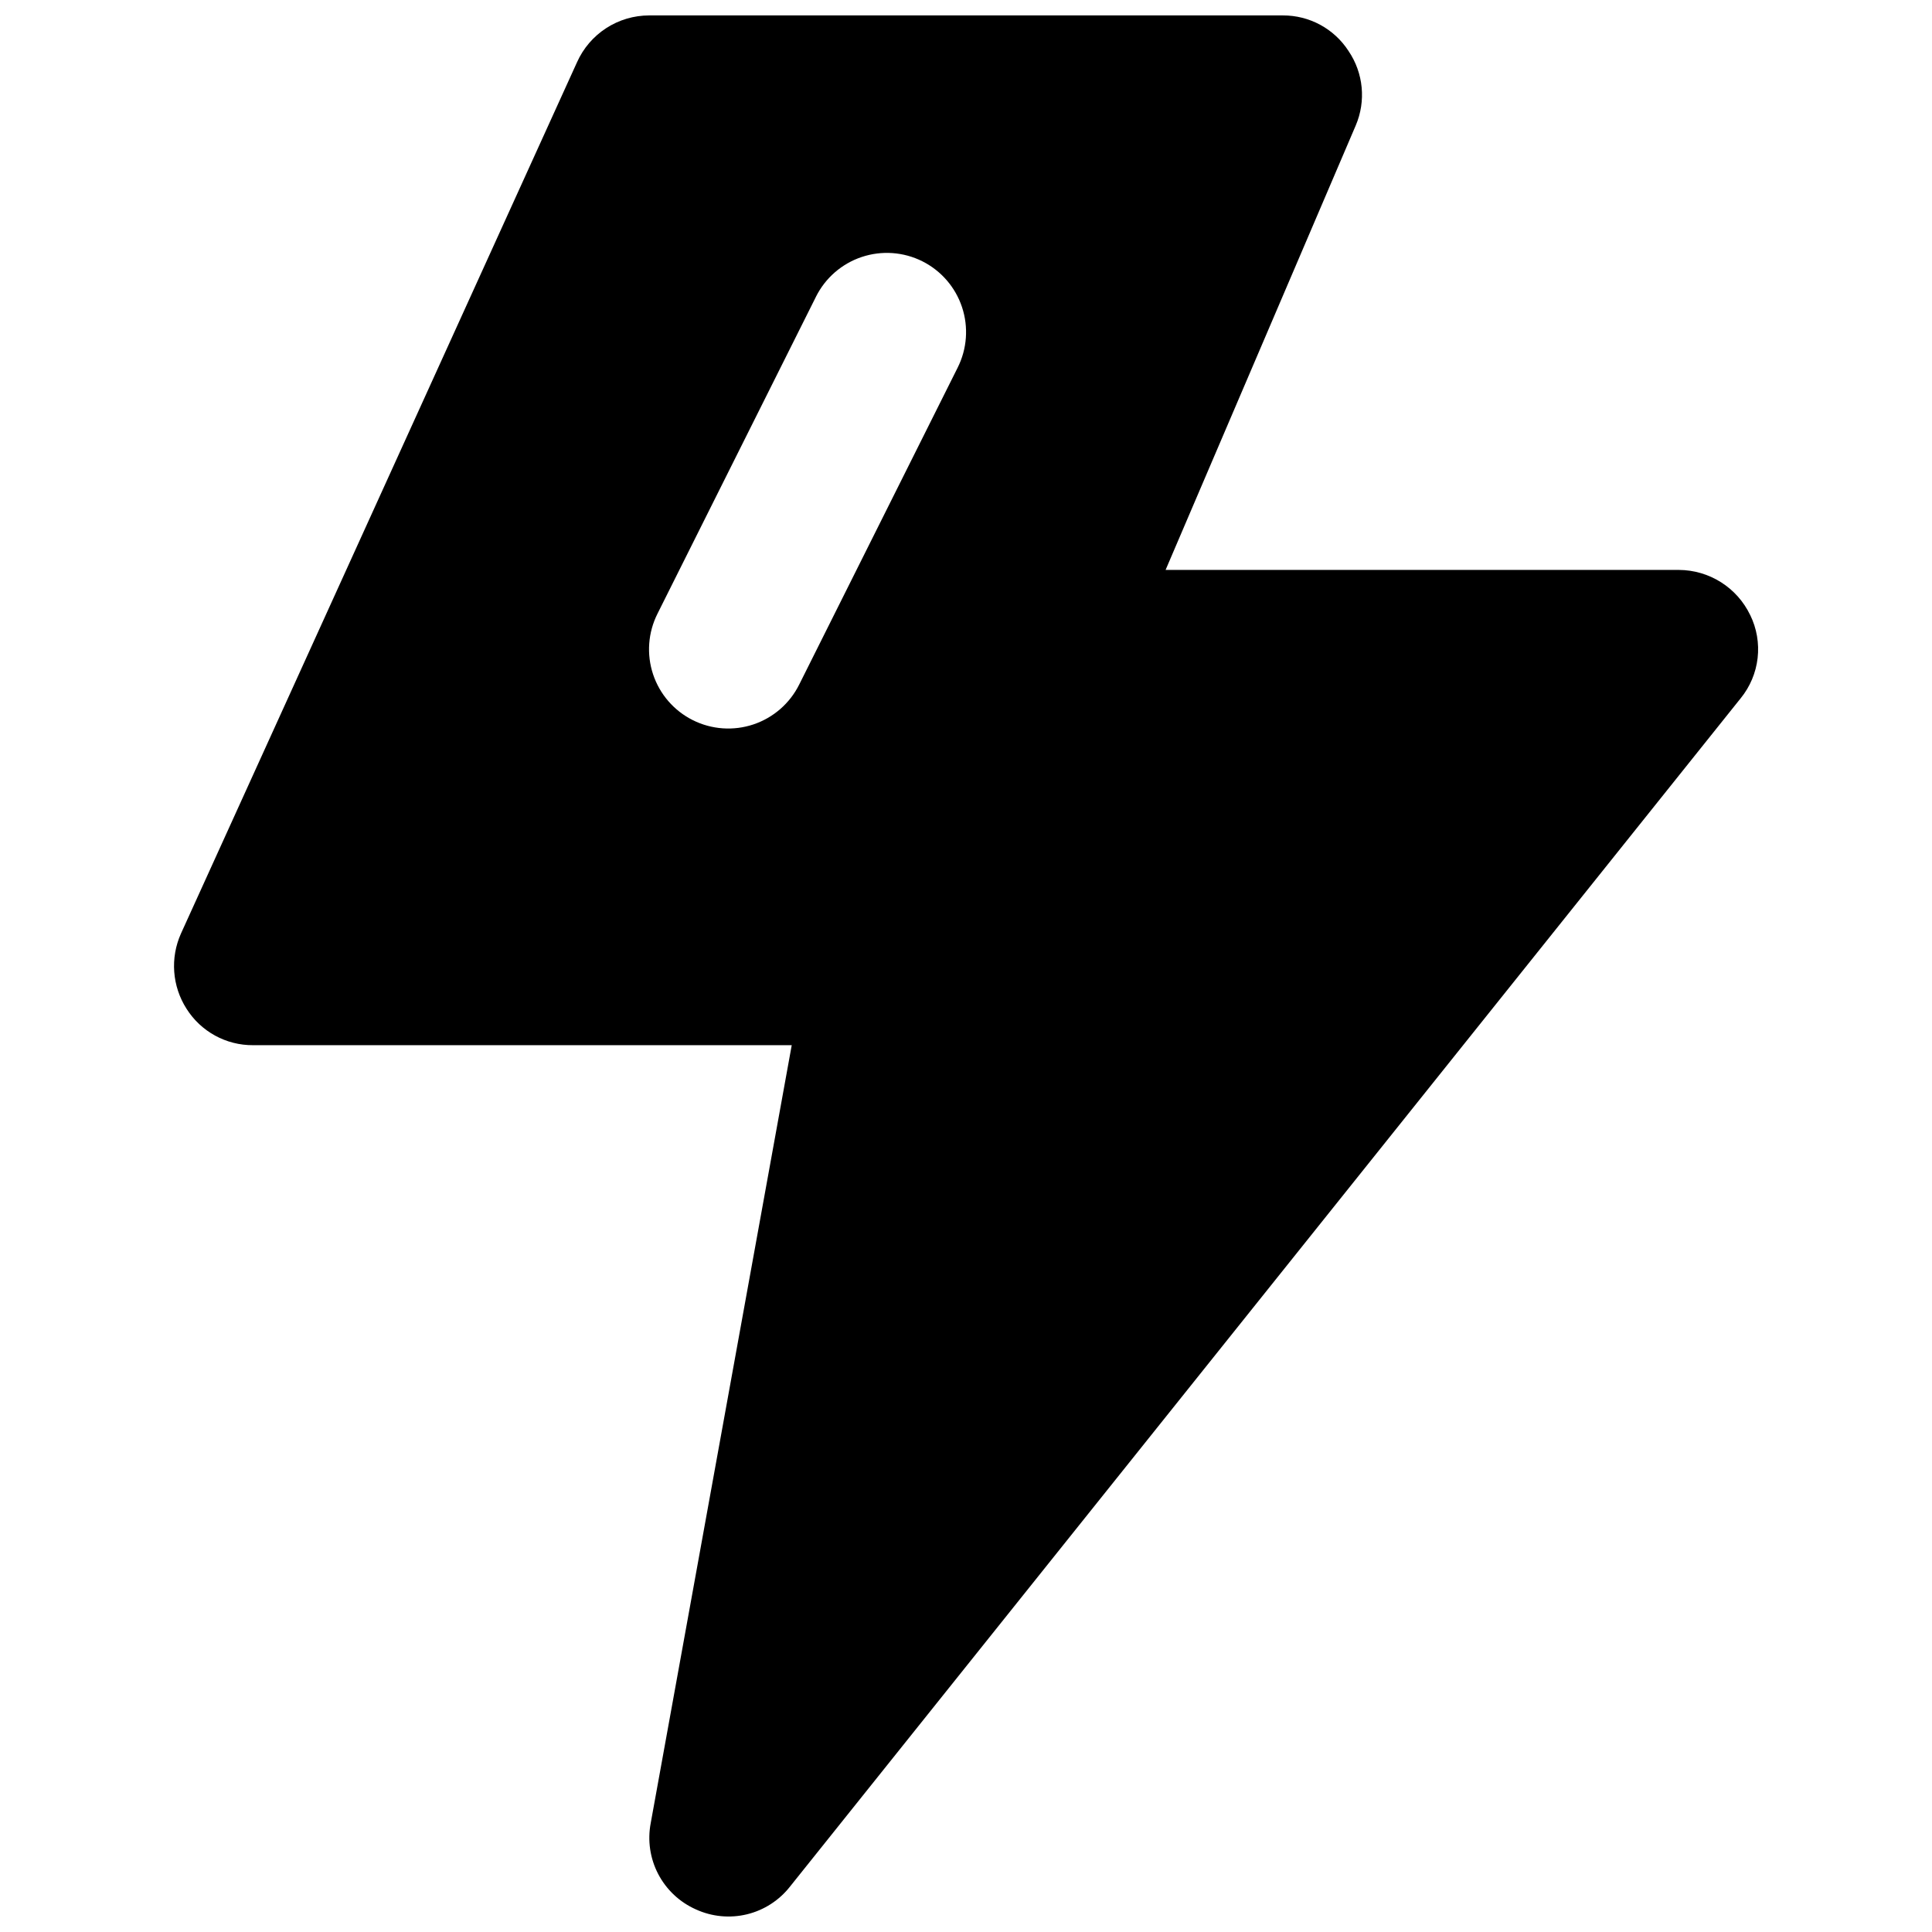 <?xml version="1.0" encoding="UTF-8"?>
<!-- Uploaded to: ICON Repo, www.iconrepo.com, Generator: ICON Repo Mixer Tools -->
<svg width="800px" height="800px" version="1.1" viewBox="144 144 512 512" xmlns="http://www.w3.org/2000/svg">
 <defs>
  <clipPath id="a">
   <path d="m190 148.09h420v503.81h-420z"/>
  </clipPath>
 </defs>
 <g clip-path="url(#a)">
  <path d="m607.82 307c-1.707-3.566-4.387-6.582-7.727-8.695-3.344-2.117-7.211-3.25-11.168-3.269h-136.03l50.383-117.77c2.769-6.473 2.055-13.906-1.891-19.734-3.812-5.918-10.383-9.477-17.426-9.445h-167.93c-4.039 0.004-7.992 1.172-11.383 3.371-3.387 2.195-6.07 5.328-7.723 9.016l-104.96 230.91c-2.906 6.473-2.356 13.969 1.465 19.945 3.816 6.051 10.484 9.703 17.637 9.656h142.75l-37.367 206.14c-0.883 4.606-0.184 9.375 1.988 13.527 2.176 4.156 5.691 7.453 9.977 9.355 4.242 1.945 9.016 2.402 13.551 1.301 4.535-1.105 8.562-3.711 11.43-7.391l251.91-314.88v0.004c2.481-3.051 4.035-6.75 4.481-10.652 0.445-3.906-0.234-7.859-1.961-11.391zm-210.04-65.555-41.984 83.969c-2.484 4.996-6.852 8.797-12.137 10.566-5.289 1.77-11.066 1.363-16.055-1.133-4.988-2.492-8.777-6.867-10.535-12.16-1.758-5.293-1.336-11.066 1.172-16.051l41.984-83.969h-0.004c2.484-4.992 6.852-8.793 12.141-10.562 5.289-1.77 11.062-1.363 16.051 1.129 4.988 2.496 8.777 6.871 10.535 12.164 1.758 5.293 1.336 11.066-1.168 16.047z"/>
 </g>
</svg>